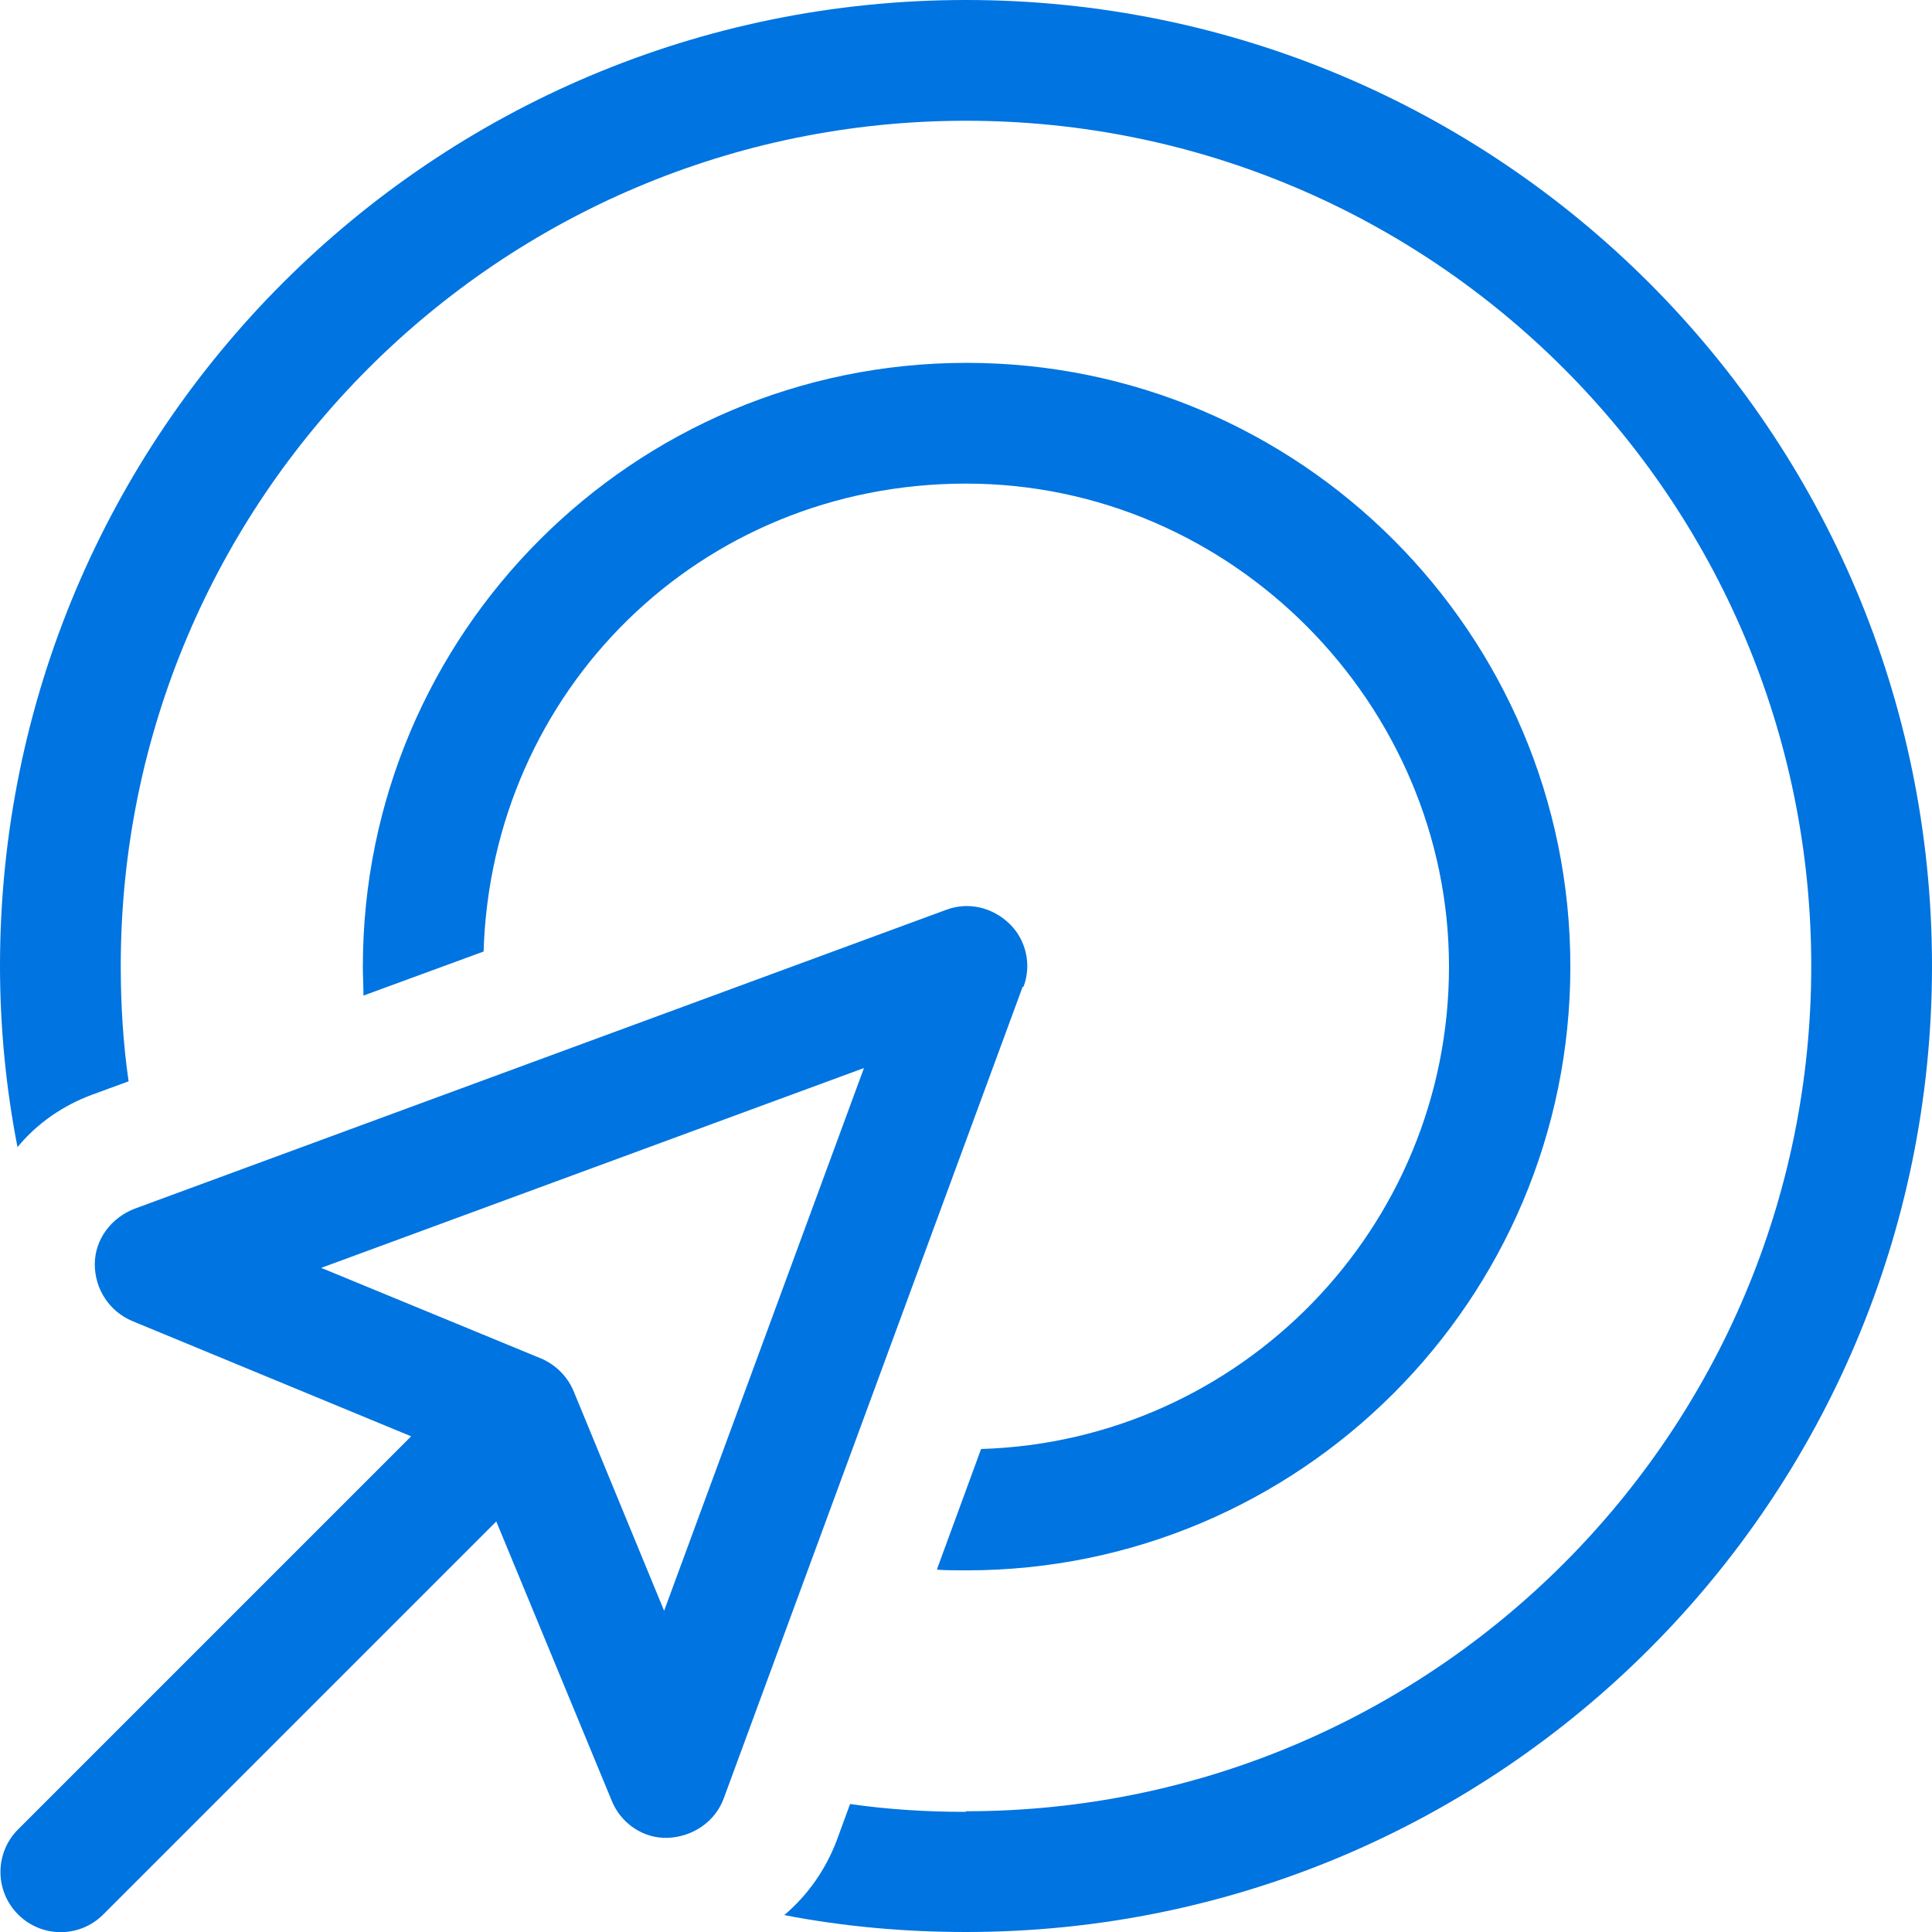 <?xml version="1.0" encoding="UTF-8"?><svg id="Layer_2" xmlns="http://www.w3.org/2000/svg" width="32" height="32" viewBox="0 0 32 32"><defs><style>.cls-1{fill:#0074e0;}</style></defs><path class="cls-1" d="M16,30c7.73,0,14-6.27,14-14S23.73,2,16,2,2,8.27,2,16c0,.65.04,1.29.13,1.91l-.6.22c-.49.18-.92.48-1.24.87-.19-.97-.29-1.98-.29-3C0,7.16,7.16,0,16,0s16,7.16,16,16-7.16,16-16,16c-1.02,0-2.03-.09-3.01-.28.39-.33.69-.76.87-1.24l.22-.6c.62.09,1.26.13,1.91.13h0ZM15.52,25.99l.73-1.99c4.3-.13,7.75-3.66,7.75-7.99s-3.58-8-8-8-7.86,3.44-7.99,7.75l-1.99.73c0-.16-.01-.32-.01-.48,0-5.52,4.48-10,10-10s10,4.48,10,10-4.48,10-10,10c-.16,0-.32,0-.48-.01ZM16.94,16.34l-4.95,13.44c-.14.39-.51.64-.92.66s-.79-.24-.94-.62l-1.91-4.62-6.51,6.51c-.39.39-1.02.39-1.41,0s-.39-1.02,0-1.41l6.51-6.51-4.62-1.91c-.38-.16-.62-.53-.62-.94s.27-.77.66-.92l13.44-4.95c.37-.14.77-.04,1.05.23s.37.69.23,1.05h0ZM8.96,22.5c.24.1.44.3.54.54l1.5,3.64,3.31-8.99-8.99,3.31,3.64,1.5Z"/></svg>